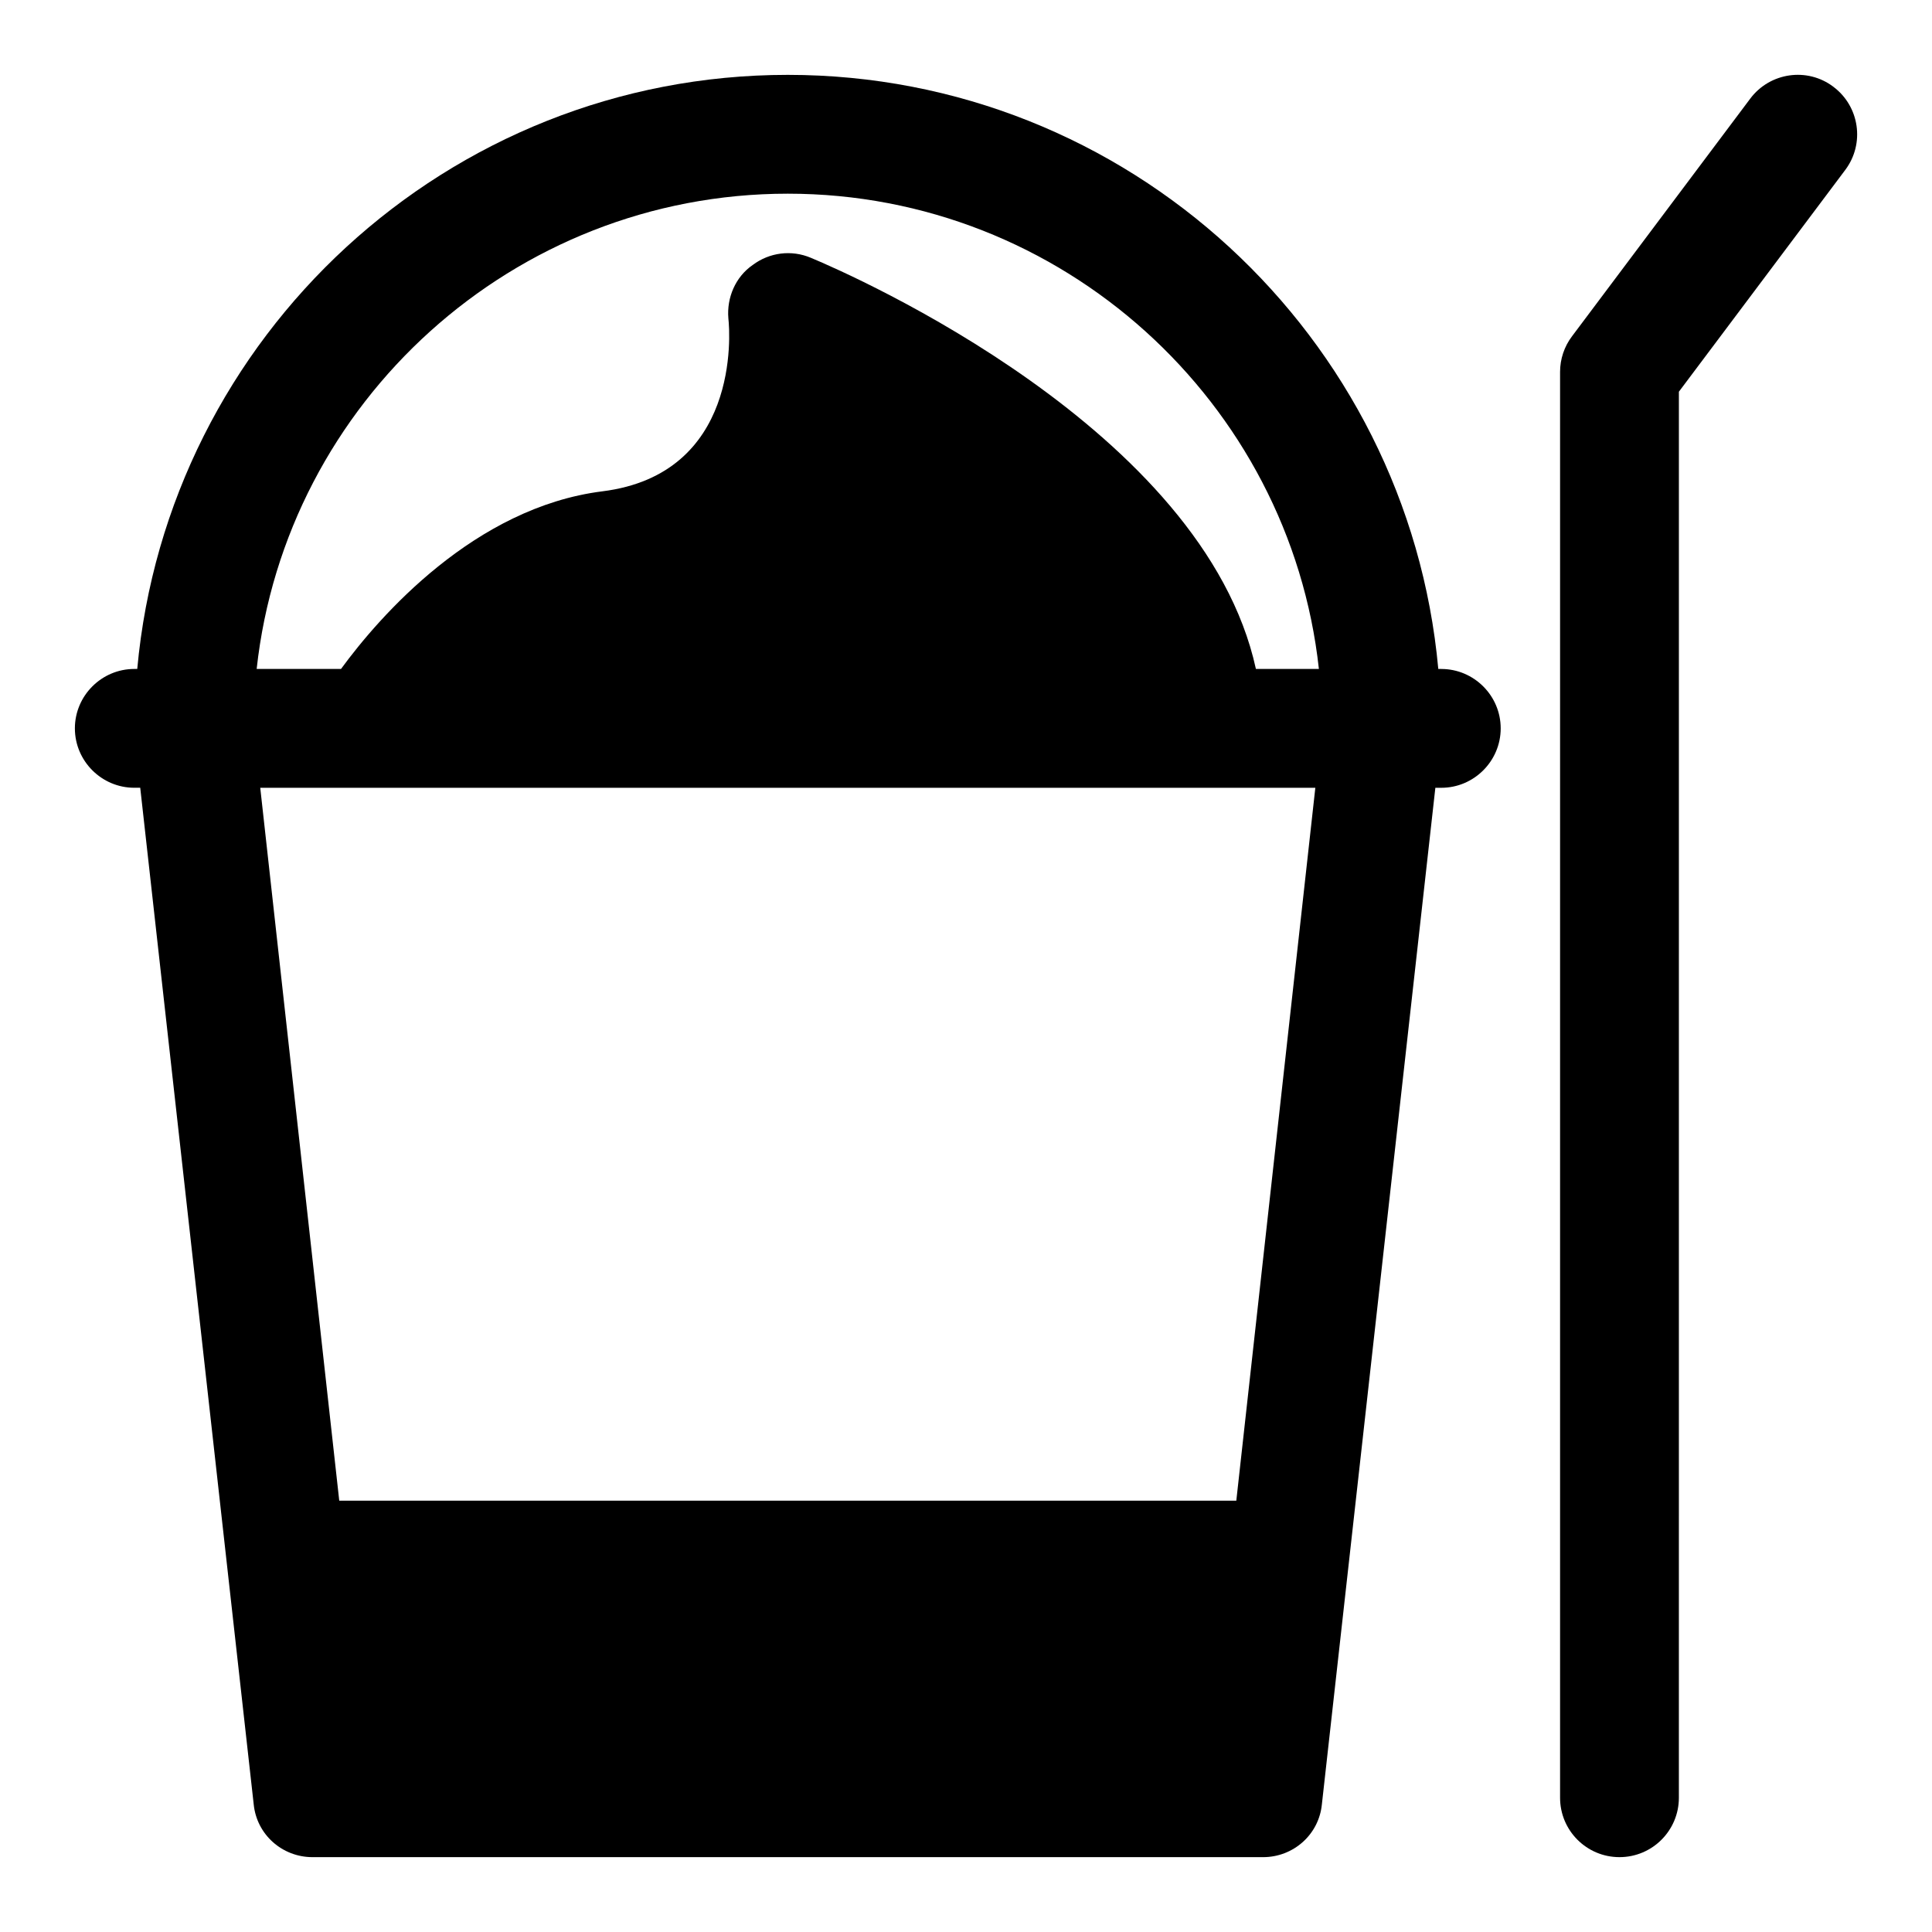 <?xml version="1.0" encoding="UTF-8"?>
<!-- Uploaded to: ICON Repo, www.iconrepo.com, Generator: ICON Repo Mixer Tools -->
<svg fill="#000000" width="800px" height="800px" version="1.1" viewBox="144 144 512 512" xmlns="http://www.w3.org/2000/svg">
 <g>
  <path d="m525.95 321.28h-0.789c-8.027-88.164-82.18-157.44-172.39-157.44-90.211 0-164.37 69.277-172.4 157.44h-0.785c-8.66 0-15.742 7.086-15.742 15.742 0 8.66 7.086 15.742 15.742 15.742h1.574l30.07 269.38c0.789 8.035 7.559 14.02 15.586 14.02h251.91c8.031 0 14.801-5.984 15.586-14.012l30.07-269.38h1.574c8.66 0 15.742-7.086 15.742-15.742 0.004-8.66-7.082-15.746-15.742-15.746zm-54.316 220.42h-237.73l-20.938-188.93h279.61zm5.195-220.42c-13.852-63.449-106.59-104.23-117.92-108.95-5.195-2.203-11.02-1.418-15.43 1.891-4.566 3.148-6.926 8.66-6.453 14.168 0.473 4.094 2.992 41.25-33.379 45.816-33.852 4.25-59.039 33.062-69.273 47.074h-22.355c7.715-70.691 68.012-125.95 140.75-125.95s133.04 55.262 140.75 125.95z"/>
  <path d="m629.86 166.99c-6.926-5.242-16.816-3.809-22.027 3.148l-47.23 62.977c-2.062 2.723-3.168 6.043-3.168 9.445v377.86c0 8.691 7.039 15.742 15.742 15.742 8.707 0 15.742-7.055 15.742-15.742l0.004-372.61 44.086-58.773c5.227-6.957 3.809-16.828-3.148-22.039z"/>
 </g>
</svg>